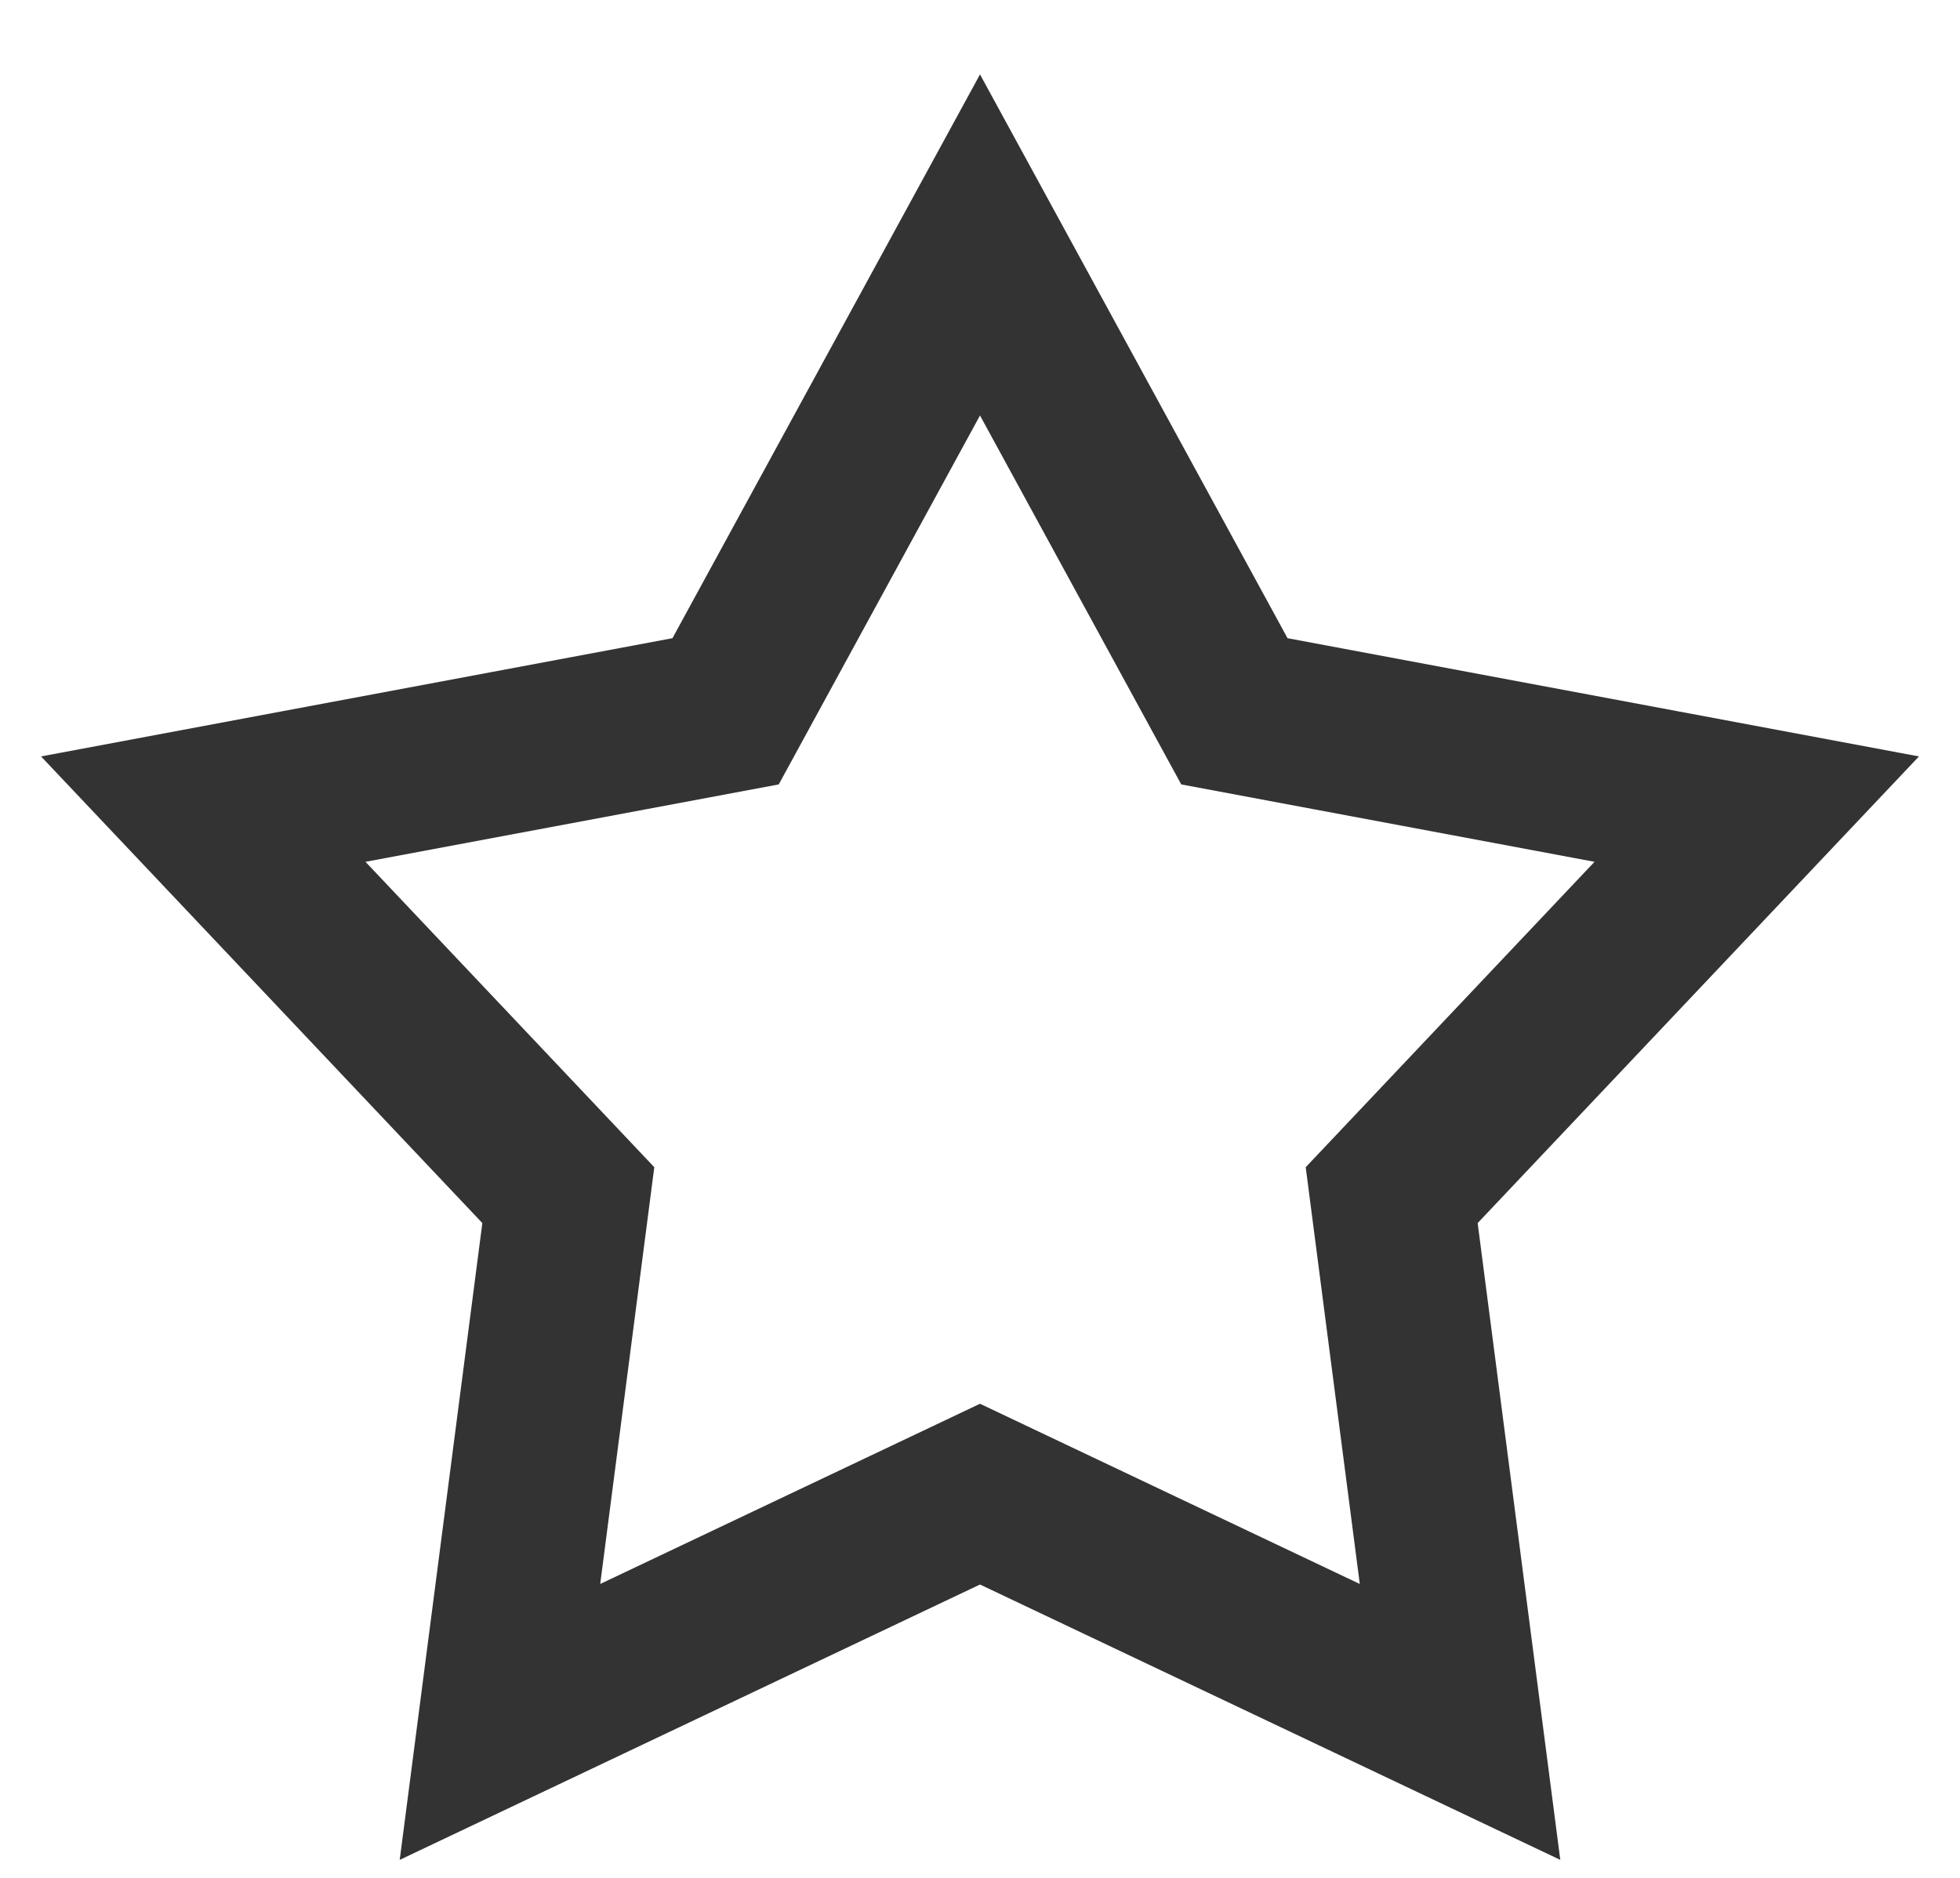 <svg xmlns="http://www.w3.org/2000/svg" width="24" height="23" viewBox="0 0 24 23" fill="none">
  <path d="M12 3L15.115 8.712L21.511 9.91L17.041 14.638L17.878 21.09L12 18.3L6.122 21.09L6.959 14.638L2.489 9.91L8.885 8.712L12 3Z" stroke="#333333" stroke-width="2"/>
</svg>